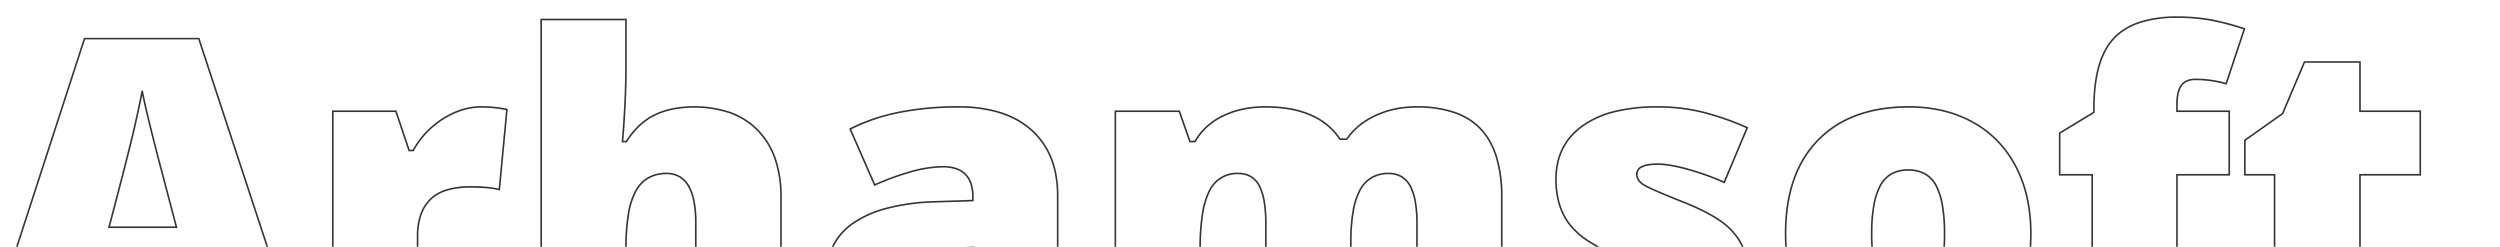 <svg xmlns="http://www.w3.org/2000/svg" xmlns:xlink="http://www.w3.org/1999/xlink" width="1520" height="150" viewBox="0 0 1520 150">
  <defs>
    <clipPath id="clip-path">
      <rect id="Rectangle_17623" data-name="Rectangle 17623" width="1520" height="150" transform="translate(200 8425)" fill="#fff"/>
    </clipPath>
  </defs>
  <g id="name-branding" transform="translate(-200 -8425)" clip-path="url(#clip-path)">
    <path id="Arhamsoft" d="M1443.34,292.137a70.552,70.552,0,0,1-22.507-3.207,40.275,40.275,0,0,1-8.56-4.027,32.29,32.29,0,0,1-6.745-5.654,41.536,41.536,0,0,1-8.711-16.327,82.822,82.822,0,0,1-2.888-23.1V178.758h-18.061V157.037l23.035-16.283,13.389-31.551h34.581V139.13h36.651v39.628h-36.651V236.4a20.393,20.393,0,0,0,.849,6.192,11.022,11.022,0,0,0,2.5,4.338,10.453,10.453,0,0,0,4.171,2.593,18.3,18.3,0,0,0,5.95.879c6.854,0,15.181-1.72,24.75-5.113l.667-.237v38.61l-.3.13a102.428,102.428,0,0,1-19.939,6.425A113.294,113.294,0,0,1,1443.34,292.137Zm-66.473-114.379h18.061v62.067a81.832,81.832,0,0,0,2.847,22.815,40.552,40.552,0,0,0,8.494,15.939,31.3,31.3,0,0,0,6.537,5.478,39.279,39.279,0,0,0,8.348,3.925,69.563,69.563,0,0,0,22.185,3.154,112.3,112.3,0,0,0,21.983-1.9A101.07,101.07,0,0,0,1484.764,283V246.464a102.538,102.538,0,0,1-12.879,3.64,57.707,57.707,0,0,1-11.538,1.3c-4.777,0-8.425-1.271-10.841-3.779a12.011,12.011,0,0,1-2.736-4.726,21.377,21.377,0,0,1-.9-6.5v-58.64h36.651V140.13h-36.651V110.2h-32.919l-13.241,31.2-.116.082-22.728,16.066Zm-205.5,114.379a96.32,96.32,0,0,1-16.222-1.317,75.637,75.637,0,0,1-14.495-3.957,65.152,65.152,0,0,1-23.763-15.842,67.542,67.542,0,0,1-8.861-11.489,71.26,71.26,0,0,1-6.328-13.343A84.957,84.957,0,0,1,1097.9,231a110.311,110.311,0,0,1-1.262-17.018,115.928,115.928,0,0,1,1.237-17.317,86.224,86.224,0,0,1,3.718-15.3,69.349,69.349,0,0,1,6.2-13.267,63.1,63.1,0,0,1,8.692-11.225,61.962,61.962,0,0,1,10.936-8.926,66.031,66.031,0,0,1,12.931-6.373,80.54,80.54,0,0,1,14.912-3.819,107.394,107.394,0,0,1,16.884-1.271A89.293,89.293,0,0,1,1193,138.847a72.787,72.787,0,0,1,18.286,7.069,64.635,64.635,0,0,1,15.063,11.476,66.887,66.887,0,0,1,11.175,15.557,77.621,77.621,0,0,1,6.917,19.057,100.637,100.637,0,0,1,2.3,21.978,117.009,117.009,0,0,1-1.237,17.391,87.38,87.38,0,0,1-3.717,15.385,70.458,70.458,0,0,1-6.2,13.373,64.164,64.164,0,0,1-8.691,11.348,62.263,62.263,0,0,1-10.927,9.042,65.632,65.632,0,0,1-12.907,6.456,79.374,79.374,0,0,1-14.872,3.869A105.358,105.358,0,0,1,1171.362,292.137Zm.791-154.644a106.4,106.4,0,0,0-16.726,1.259,79.534,79.534,0,0,0-14.726,3.77,65.041,65.041,0,0,0-12.735,6.275,60.957,60.957,0,0,0-10.759,8.782,62.084,62.084,0,0,0-8.554,11.047,68.341,68.341,0,0,0-6.114,13.075,85.235,85.235,0,0,0-3.673,15.117,114.934,114.934,0,0,0-1.226,17.167,109.3,109.3,0,0,0,1.25,16.863,83.922,83.922,0,0,0,3.747,15.006,70.23,70.23,0,0,0,6.238,13.156,66.526,66.526,0,0,0,8.73,11.319,64.144,64.144,0,0,0,23.4,15.6,74.623,74.623,0,0,0,14.3,3.9,95.308,95.308,0,0,0,16.053,1.3,104.376,104.376,0,0,0,16.667-1.275,78.386,78.386,0,0,0,14.684-3.819,64.642,64.642,0,0,0,12.71-6.357,61.272,61.272,0,0,0,10.752-8.9,63.175,63.175,0,0,0,8.555-11.171,69.462,69.462,0,0,0,6.115-13.183,86.371,86.371,0,0,0,3.674-15.209,116.008,116.008,0,0,0,1.226-17.241,99.63,99.63,0,0,0-2.279-21.759,76.637,76.637,0,0,0-6.827-18.812,65.9,65.9,0,0,0-11.007-15.325,63.627,63.627,0,0,0-14.831-11.3,71.787,71.787,0,0,0-18.035-6.971A88.3,88.3,0,0,0,1172.153,137.493ZM1011.709,292.137a205.277,205.277,0,0,1-28.944-1.785,123.725,123.725,0,0,1-25.151-6.552l-.326-.121V241.3l.7.308a155.334,155.334,0,0,0,26.216,8.673A110.878,110.878,0,0,0,1009.6,253.7c5.483,0,9.638-.628,12.35-1.866,2.62-1.2,3.893-2.924,3.893-5.28a6.19,6.19,0,0,0-1.087-3.464,11.766,11.766,0,0,0-3.369-3.172c-3.076-2.037-12.205-6.079-27.133-12.015l-.005,0a100.73,100.73,0,0,1-17.556-9.061A46.868,46.868,0,0,1,965.3,208.553a38.613,38.613,0,0,1-6.211-12.337,52.928,52.928,0,0,1-2.065-15.19,47,47,0,0,1,1.017-9.944,37.911,37.911,0,0,1,3.056-8.8,36.256,36.256,0,0,1,5.1-7.637,41.717,41.717,0,0,1,7.122-6.455,57.607,57.607,0,0,1,19.582-8.78,106.894,106.894,0,0,1,26.194-2.916,115.709,115.709,0,0,1,27.872,3.245,166.285,166.285,0,0,1,27.042,9.455l.448.2-.19.452-14.173,33.695-.467-.21a157.247,157.247,0,0,0-21.684-7.819c-7.567-2.131-13.82-3.211-18.585-3.211-4.122,0-7.242.5-9.272,1.5a4.463,4.463,0,0,0-2.884,4.2,5.732,5.732,0,0,0,1.018,3.263,10.116,10.116,0,0,0,3.159,2.837c2.906,1.778,11.463,5.469,25.433,10.97l.007,0c10.454,4.3,18.369,8.587,23.524,12.729a41.511,41.511,0,0,1,6.772,6.823,36.654,36.654,0,0,1,4.711,7.936,42.344,42.344,0,0,1,2.753,9.389,64.189,64.189,0,0,1,.914,11.178,59.887,59.887,0,0,1-1.031,11.359,44.963,44.963,0,0,1-3.1,9.907,38.9,38.9,0,0,1-5.175,8.439,40.569,40.569,0,0,1-7.241,6.95,50.709,50.709,0,0,1-9.154,5.418,65.784,65.784,0,0,1-10.927,3.861A108.381,108.381,0,0,1,1011.709,292.137Zm-53.421-9.154a122.522,122.522,0,0,0,24.621,6.379,204.325,204.325,0,0,0,28.8,1.775,107.393,107.393,0,0,0,26.9-3.049,56.428,56.428,0,0,0,19.734-9.112,39.575,39.575,0,0,0,7.063-6.778,37.9,37.9,0,0,0,5.042-8.222,43.956,43.956,0,0,0,3.03-9.687,58.889,58.889,0,0,0,1.013-11.169c0-7.892-1.206-14.678-3.584-20.17a35.644,35.644,0,0,0-4.583-7.719,40.5,40.5,0,0,0-6.609-6.657c-5.079-4.081-12.909-8.314-23.272-12.581-14.023-5.522-22.632-9.238-25.587-11.047-3.089-1.891-4.655-4.23-4.655-6.952a5.445,5.445,0,0,1,3.444-5.1c2.169-1.062,5.436-1.6,9.712-1.6,4.857,0,11.2,1.093,18.856,3.249a158.563,158.563,0,0,1,21.355,7.661l13.586-32.3a164.763,164.763,0,0,0-26.43-9.2,114.712,114.712,0,0,0-27.631-3.215,105.9,105.9,0,0,0-25.947,2.885A56.623,56.623,0,0,0,973.9,149a40.723,40.723,0,0,0-6.951,6.3,35.253,35.253,0,0,0-4.956,7.426,36.92,36.92,0,0,0-2.975,8.569,46.018,46.018,0,0,0-.994,9.732,51.925,51.925,0,0,0,2.022,14.9,37.613,37.613,0,0,0,6.049,12.019A45.88,45.88,0,0,0,977.248,218a99.741,99.741,0,0,0,17.38,8.967h0c14.988,5.96,24.177,10.035,27.31,12.109,3.254,2.154,4.9,4.667,4.9,7.47,0,2.75-1.507,4.833-4.478,6.19-2.843,1.3-7.138,1.957-12.765,1.957a111.86,111.86,0,0,1-25.627-3.441,157.185,157.185,0,0,1-25.685-8.424Zm-399.567,9.154a53.413,53.413,0,0,1-19.031-3.2,39.426,39.426,0,0,1-14.553-9.613,41.275,41.275,0,0,1-9.209-15.412,63.83,63.83,0,0,1-3.059-20.53,57.829,57.829,0,0,1,1.048-11.267,42.854,42.854,0,0,1,3.152-9.759,36.963,36.963,0,0,1,5.263-8.232,38.984,38.984,0,0,1,7.362-6.682,65.522,65.522,0,0,1,20.492-9.186,129.823,129.823,0,0,1,27.893-4.022h.007l24.433-.776v-1.625a25.531,25.531,0,0,0-1.112-7.919,14.09,14.09,0,0,0-3.292-5.573,13.806,13.806,0,0,0-5.489-3.338,24.486,24.486,0,0,0-7.8-1.127,72.764,72.764,0,0,0-18.427,2.752,160.922,160.922,0,0,0-22.9,8.28l-.458.2-15.287-34.9.417-.215a104.033,104.033,0,0,1,13.976-5.912,127.75,127.75,0,0,1,15.684-4.219,183.757,183.757,0,0,1,36.487-3.372,84.51,84.51,0,0,1,25.646,3.583,56.276,56.276,0,0,1,10.4,4.49,48.65,48.65,0,0,1,8.779,6.294,45.906,45.906,0,0,1,6.968,7.914,46.486,46.486,0,0,1,4.977,9.345,54.652,54.652,0,0,1,2.982,10.761,71.609,71.609,0,0,1,.992,12.165V289.5H618.529l-9.888-19.775h-.507A77.283,77.283,0,0,1,597.7,280.485a46.07,46.07,0,0,1-10.83,6.863,53.53,53.53,0,0,1-12.51,3.595A94.266,94.266,0,0,1,558.721,292.137Zm19.4-96.9a128.825,128.825,0,0,0-27.669,3.987,64.541,64.541,0,0,0-20.18,9.04,38,38,0,0,0-7.173,6.51,35.97,35.97,0,0,0-5.12,8.009,41.854,41.854,0,0,0-3.077,9.531,56.821,56.821,0,0,0-1.029,11.071,62.834,62.834,0,0,0,3.006,20.207,40.281,40.281,0,0,0,8.984,15.042,38.435,38.435,0,0,0,14.187,9.371,52.418,52.418,0,0,0,18.675,3.131,93.282,93.282,0,0,0,15.473-1.179,52.535,52.535,0,0,0,12.275-3.524,45.073,45.073,0,0,0,10.593-6.716,76.614,76.614,0,0,0,10.444-10.806l.15-.186h1.6l9.888,19.775h34.919V191.046a70.6,70.6,0,0,0-.977-11.994,53.659,53.659,0,0,0-2.926-10.563,45.488,45.488,0,0,0-4.869-9.144,44.914,44.914,0,0,0-6.817-7.741,47.645,47.645,0,0,0-8.6-6.164,55.275,55.275,0,0,0-10.219-4.409,83.523,83.523,0,0,0-25.341-3.536,182.75,182.75,0,0,0-36.287,3.352,114.327,114.327,0,0,0-28.984,9.826L543.553,183.8a160.828,160.828,0,0,1,22.586-8.13,73.743,73.743,0,0,1,18.685-2.785c12.4,0,18.693,6.378,18.693,18.957v2.594l-.484.015-24.917.791ZM1335.6,289.5h-52.548V178.758h-19.775V152.664l.24-.146,20.59-12.51v-2.224c0-9.844,1.021-18.429,3.035-25.515a49.746,49.746,0,0,1,3.809-9.672,35.417,35.417,0,0,1,5.354-7.605,34.17,34.17,0,0,1,7.045-5.737,42.581,42.581,0,0,1,8.867-4.086,73.688,73.688,0,0,1,23.147-3.256A115.293,115.293,0,0,1,1354.9,83.5a156.581,156.581,0,0,1,21.361,5.554l.478.156-.158.477L1365.354,123.5l-.458-.127a69.091,69.091,0,0,0-18.455-2.619,12.759,12.759,0,0,0-4.932.867,7.833,7.833,0,0,0-3.3,2.557c-1.728,2.318-2.6,6.187-2.6,11.5v3.455h31.773v39.628H1335.6Zm-51.548-1H1334.6V177.758h31.773V140.13H1334.6v-4.455a32.542,32.542,0,0,1,.688-7.148,13.165,13.165,0,0,1,2.113-4.95c1.893-2.539,4.933-3.827,9.036-3.827a69.9,69.9,0,0,1,18.264,2.529l10.766-32.427a154.163,154.163,0,0,0-20.743-5.364,114.288,114.288,0,0,0-19.361-1.575,72.7,72.7,0,0,0-22.831,3.2,41.576,41.576,0,0,0-8.659,3.989,33.159,33.159,0,0,0-6.839,5.568,34.426,34.426,0,0,0-5.2,7.391,48.743,48.743,0,0,0-3.73,9.477c-1.989,7-3,15.49-3,25.242v2.786l-.24.146-20.59,12.51v24.531h19.775Zm-358.989,1H872.518V207.789a74.5,74.5,0,0,0-1.03-13.176,31.208,31.208,0,0,0-3.061-9.325,13.854,13.854,0,0,0-5.167-5.493,14.827,14.827,0,0,0-7.512-1.828,19.648,19.648,0,0,0-10.031,2.47,18.736,18.736,0,0,0-6.932,7.421,42.311,42.311,0,0,0-4.1,12.865,110.715,110.715,0,0,0-1.377,18.668V289.5h-52.68V207.789a78.158,78.158,0,0,0-.981-13.18,32.309,32.309,0,0,0-2.917-9.33,13.4,13.4,0,0,0-4.986-5.487,14.239,14.239,0,0,0-7.359-1.825,18.024,18.024,0,0,0-17.221,10.539,47.632,47.632,0,0,0-4.1,14.088,138.646,138.646,0,0,0-1.378,21.016V289.5H689.134V139.13H728.88l.117.335,6.343,18.122h2.39a38.263,38.263,0,0,1,7.218-8.933,41.53,41.53,0,0,1,10.058-6.706,53.794,53.794,0,0,1,12.159-4.092,66.617,66.617,0,0,1,13.7-1.362,86.013,86.013,0,0,1,15.035,1.235,57.215,57.215,0,0,1,12.652,3.717,42.846,42.846,0,0,1,10.254,6.212,39.812,39.812,0,0,1,7.678,8.48h3.558a40.158,40.158,0,0,1,7.509-8.11,47.152,47.152,0,0,1,10.143-6.28,55.85,55.85,0,0,1,11.956-3.941,64.059,64.059,0,0,1,13.1-1.313,71.22,71.22,0,0,1,23.2,3.422,43.723,43.723,0,0,1,9.027,4.293,36.923,36.923,0,0,1,7.292,6.023A39.485,39.485,0,0,1,917.883,158a49.713,49.713,0,0,1,4,9.531,83.567,83.567,0,0,1,3.186,24.305Zm-51.548-1h50.548V191.837a82.58,82.58,0,0,0-3.142-24.012,48.715,48.715,0,0,0-3.914-9.338,38.474,38.474,0,0,0-5.466-7.573,35.928,35.928,0,0,0-7.095-5.859,42.718,42.718,0,0,0-8.82-4.194,70.232,70.232,0,0,0-22.875-3.367,63.059,63.059,0,0,0-12.9,1.291,54.862,54.862,0,0,0-11.742,3.87,46.167,46.167,0,0,0-9.929,6.145,39.133,39.133,0,0,0-7.469,8.119l-.149.217h-4.618l-.148-.223a38.839,38.839,0,0,0-7.631-8.485,41.845,41.845,0,0,0-10.015-6.065,56.2,56.2,0,0,0-12.43-3.65,85,85,0,0,0-14.859-1.22,65.621,65.621,0,0,0-13.492,1.341,52.8,52.8,0,0,0-11.933,4.016,40.526,40.526,0,0,0-9.816,6.543,37.3,37.3,0,0,0-7.171,8.944l-.144.25h-3.676l-6.46-18.457H690.134V288.5h50.548V223.609a139.63,139.63,0,0,1,1.39-21.171,48.6,48.6,0,0,1,4.2-14.389,19.019,19.019,0,0,1,18.111-11.083c6.062,0,10.514,2.641,13.231,7.849a33.289,33.289,0,0,1,3.016,9.621,79.151,79.151,0,0,1,1,13.352V288.5h50.68V219.391a111.709,111.709,0,0,1,1.392-18.839,43.293,43.293,0,0,1,4.207-13.172,19.718,19.718,0,0,1,7.306-7.806,20.63,20.63,0,0,1,10.535-2.606,15.806,15.806,0,0,1,8.012,1.962,14.834,14.834,0,0,1,5.544,5.878,32.186,32.186,0,0,1,3.168,9.626,75.49,75.49,0,0,1,1.046,13.356Zm-386.675,1H434.031V207.525a68.428,68.428,0,0,0-1.1-13.054,29.337,29.337,0,0,0-3.277-9.235,14.671,14.671,0,0,0-5.377-5.455,15.186,15.186,0,0,0-7.541-1.814,21.468,21.468,0,0,0-10.745,2.588,20.043,20.043,0,0,0-7.475,7.771,43.665,43.665,0,0,0-4.441,13.961,128.307,128.307,0,0,0-1.493,21.059V289.5H340.032V83.363H392.58V113c0,12.995-.695,27.993-2.066,44.588h1.556a50.967,50.967,0,0,1,8.008-9.753,37.209,37.209,0,0,1,9.588-6.547,49.027,49.027,0,0,1,11.089-3.6,69.969,69.969,0,0,1,35.159,2.444,46.52,46.52,0,0,1,9.141,4.561,44.041,44.041,0,0,1,7.739,6.388,45.177,45.177,0,0,1,6.153,8.028,49.809,49.809,0,0,1,4.391,9.476,71.6,71.6,0,0,1,3.5,23.25Zm-51.811-1h50.811V191.837a70.611,70.611,0,0,0-3.45-22.925,48.8,48.8,0,0,0-4.3-9.286,44.176,44.176,0,0,0-6.017-7.85,43.057,43.057,0,0,0-7.563-6.243,45.518,45.518,0,0,0-8.945-4.462,68.975,68.975,0,0,0-34.615-2.4,48.013,48.013,0,0,0-10.862,3.522,36.223,36.223,0,0,0-9.33,6.373,50.184,50.184,0,0,0-7.994,9.79l-.147.232h-3.191l.045-.541c1.4-16.782,2.108-31.938,2.108-45.046V84.363H341.032V288.5H391.58V223.346a129.281,129.281,0,0,1,1.507-21.227,44.631,44.631,0,0,1,4.557-14.285,21.026,21.026,0,0,1,7.851-8.148,22.45,22.45,0,0,1,11.239-2.719,16.17,16.17,0,0,1,8.032,1.943,15.655,15.655,0,0,1,5.747,5.817,30.32,30.32,0,0,1,3.4,9.551,69.419,69.419,0,0,1,1.122,13.247Zm-169.145,1H213.338V139.13h39.223l8.042,23.862h1.85a52.5,52.5,0,0,1,7.66-10.57,53.459,53.459,0,0,1,10.363-8.534,49.965,49.965,0,0,1,11.7-5.542,39.433,39.433,0,0,1,11.834-1.852,75.424,75.424,0,0,1,12.874,1.062l3.356.61-.043.457-4.669,49.226-.564-.141c-4.16-1.04-10.018-1.567-17.413-1.567a48.544,48.544,0,0,0-14.418,1.905,23.373,23.373,0,0,0-9.749,5.659,24.056,24.056,0,0,0-5.617,9.221,38.982,38.982,0,0,0-1.884,12.642Zm-51.548-1h50.548V215.567a39.977,39.977,0,0,1,1.939-12.967,25.047,25.047,0,0,1,5.853-9.6,24.355,24.355,0,0,1,10.159-5.909,49.528,49.528,0,0,1,14.718-1.951,79.492,79.492,0,0,1,17.091,1.461l4.517-47.617-2.449-.445a74.421,74.421,0,0,0-12.7-1.047A38.436,38.436,0,0,0,292.48,139.3a48.977,48.977,0,0,0-11.467,5.433,52.449,52.449,0,0,0-10.17,8.374,51.544,51.544,0,0,0-7.654,10.625l-.142.261h-3.161l-8.042-23.862H214.338Zm-17.607,1H138.7l-9.492-36.123H67.356L57.6,289.5H-.688l.213-.655,63-193.881h70.2l.113.344Zm-57.258-1h55.877L132,95.965H63.249L.688,288.5H56.834l9.756-36.123H129.98Zm441.133-32.75a22.129,22.129,0,0,1-6.551-.88,12.2,12.2,0,0,1-4.766-2.683c-2.532-2.373-3.817-5.955-3.817-10.648a18.879,18.879,0,0,1,1.637-8.056,15.464,15.464,0,0,1,4.927-5.925,24.313,24.313,0,0,1,8.118-3.706,50.782,50.782,0,0,1,11.244-1.533l12.383-.55v12.124a22.086,22.086,0,0,1-1.706,8.8,19.937,19.937,0,0,1-5.12,7,23.533,23.533,0,0,1-7.492,4.545A25.428,25.428,0,0,1,580.605,255.75Zm22.176-32.936-11.343.5a49.816,49.816,0,0,0-11.024,1.5,23.321,23.321,0,0,0-7.785,3.545,14.474,14.474,0,0,0-4.614,5.544,17.89,17.89,0,0,0-1.543,7.632,17.476,17.476,0,0,0,.886,5.831,10.207,10.207,0,0,0,2.615,4.087c2.332,2.185,5.909,3.293,10.633,3.293a24.433,24.433,0,0,0,8.511-1.452,22.538,22.538,0,0,0,7.174-4.354,18.947,18.947,0,0,0,4.867-6.647,21.1,21.1,0,0,0,1.623-8.4ZM1171.89,253.9a20.827,20.827,0,0,1-10.634-2.59,18.432,18.432,0,0,1-7.082-7.769,44.752,44.752,0,0,1-3.9-12.517,100.141,100.141,0,0,1-1.293-17.044,98.382,98.382,0,0,1,1.293-16.946,41.905,41.905,0,0,1,3.907-12.226,18.146,18.146,0,0,1,7.017-7.468,20.831,20.831,0,0,1,10.432-2.488,21.19,21.19,0,0,1,10.6,2.5,17.735,17.735,0,0,1,6.987,7.523,43.13,43.13,0,0,1,3.805,12.239,100.113,100.113,0,0,1,1.26,16.861,104.03,104.03,0,0,1-1.243,17.041,46.014,46.014,0,0,1-3.752,12.513,18,18,0,0,1-6.9,7.774A20.239,20.239,0,0,1,1171.89,253.9Zm-.264-78.047a19.849,19.849,0,0,0-9.937,2.357,17.162,17.162,0,0,0-6.629,7.067,40.928,40.928,0,0,0-3.806,11.932,97.371,97.371,0,0,0-1.278,16.771,99.133,99.133,0,0,0,1.278,16.871,43.766,43.766,0,0,0,3.809,12.235,17.452,17.452,0,0,0,6.7,7.359,19.847,19.847,0,0,0,10.13,2.453,19.26,19.26,0,0,0,9.978-2.451,17.022,17.022,0,0,0,6.514-7.355,45.059,45.059,0,0,0,3.664-12.239,103.048,103.048,0,0,0,1.229-16.874,99.138,99.138,0,0,0-1.245-16.691,42.158,42.158,0,0,0-3.709-11.953,16.755,16.755,0,0,0-6.592-7.111A20.21,20.21,0,0,0,1171.626,175.857Zm-1052.194,34.8h-42.3l.166-.628c7.959-30.088,13.17-50.531,15.487-60.759s3.889-17.671,4.675-22.125l.984,0c.873,4.8,2.711,12.864,5.464,23.963s5.126,20.282,7.05,27.278v.006Zm-41-1h39.7L110,178.654c-1.926-7-4.3-16.189-7.056-27.3-2.311-9.319-3.98-16.5-4.976-21.427-.877,4.547-2.286,11.109-4.2,19.571C91.459,159.665,86.3,179.905,78.433,209.662Z" transform="translate(188.5 8353)" fill="#363636"/>
  </g>
</svg>
